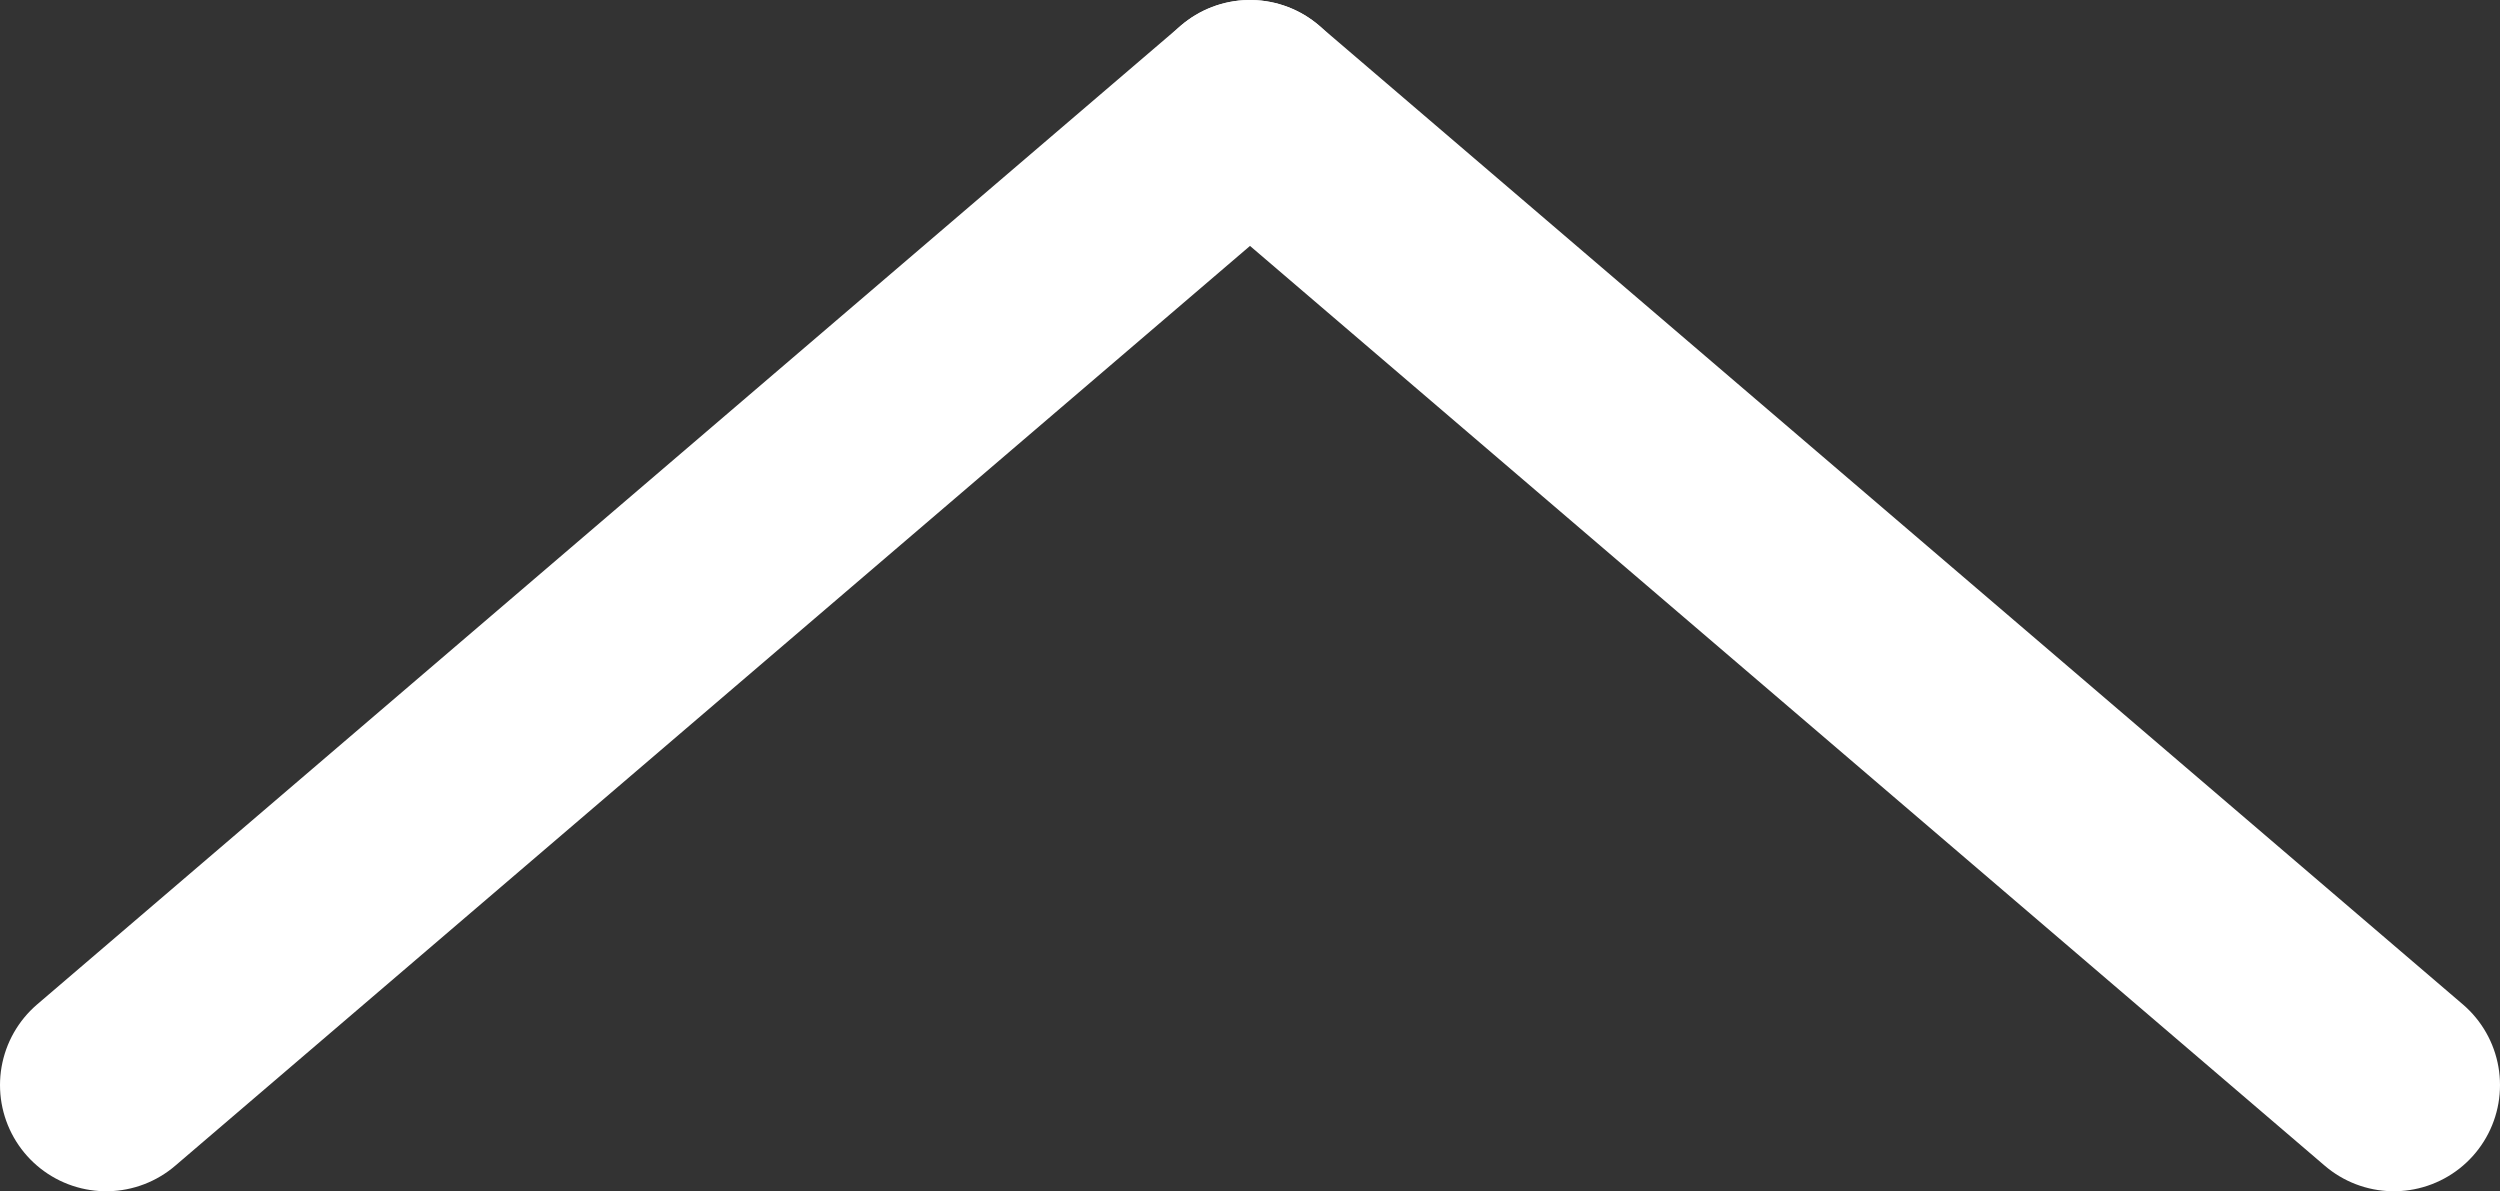 <svg xmlns="http://www.w3.org/2000/svg" viewBox="0 0 35.32 16.83"><rect x="0" y="0" width="35.32" height="16.83" fill="#333333" stroke="none"/><defs><style>.cls-1{fill:none;stroke:#fff;stroke-linecap:round;stroke-linejoin:round;stroke-width:3px;}</style></defs><title>Recurso 1</title><g id="Capa_2" data-name="Capa 2"><g id="Capa_1-2" data-name="Capa 1"><line class="cls-1" x1="1.5" y1="15.33" x2="17.66" y2="1.5"/><line class="cls-1" x1="17.66" y1="1.5" x2="33.82" y2="15.33"/></g></g></svg>
